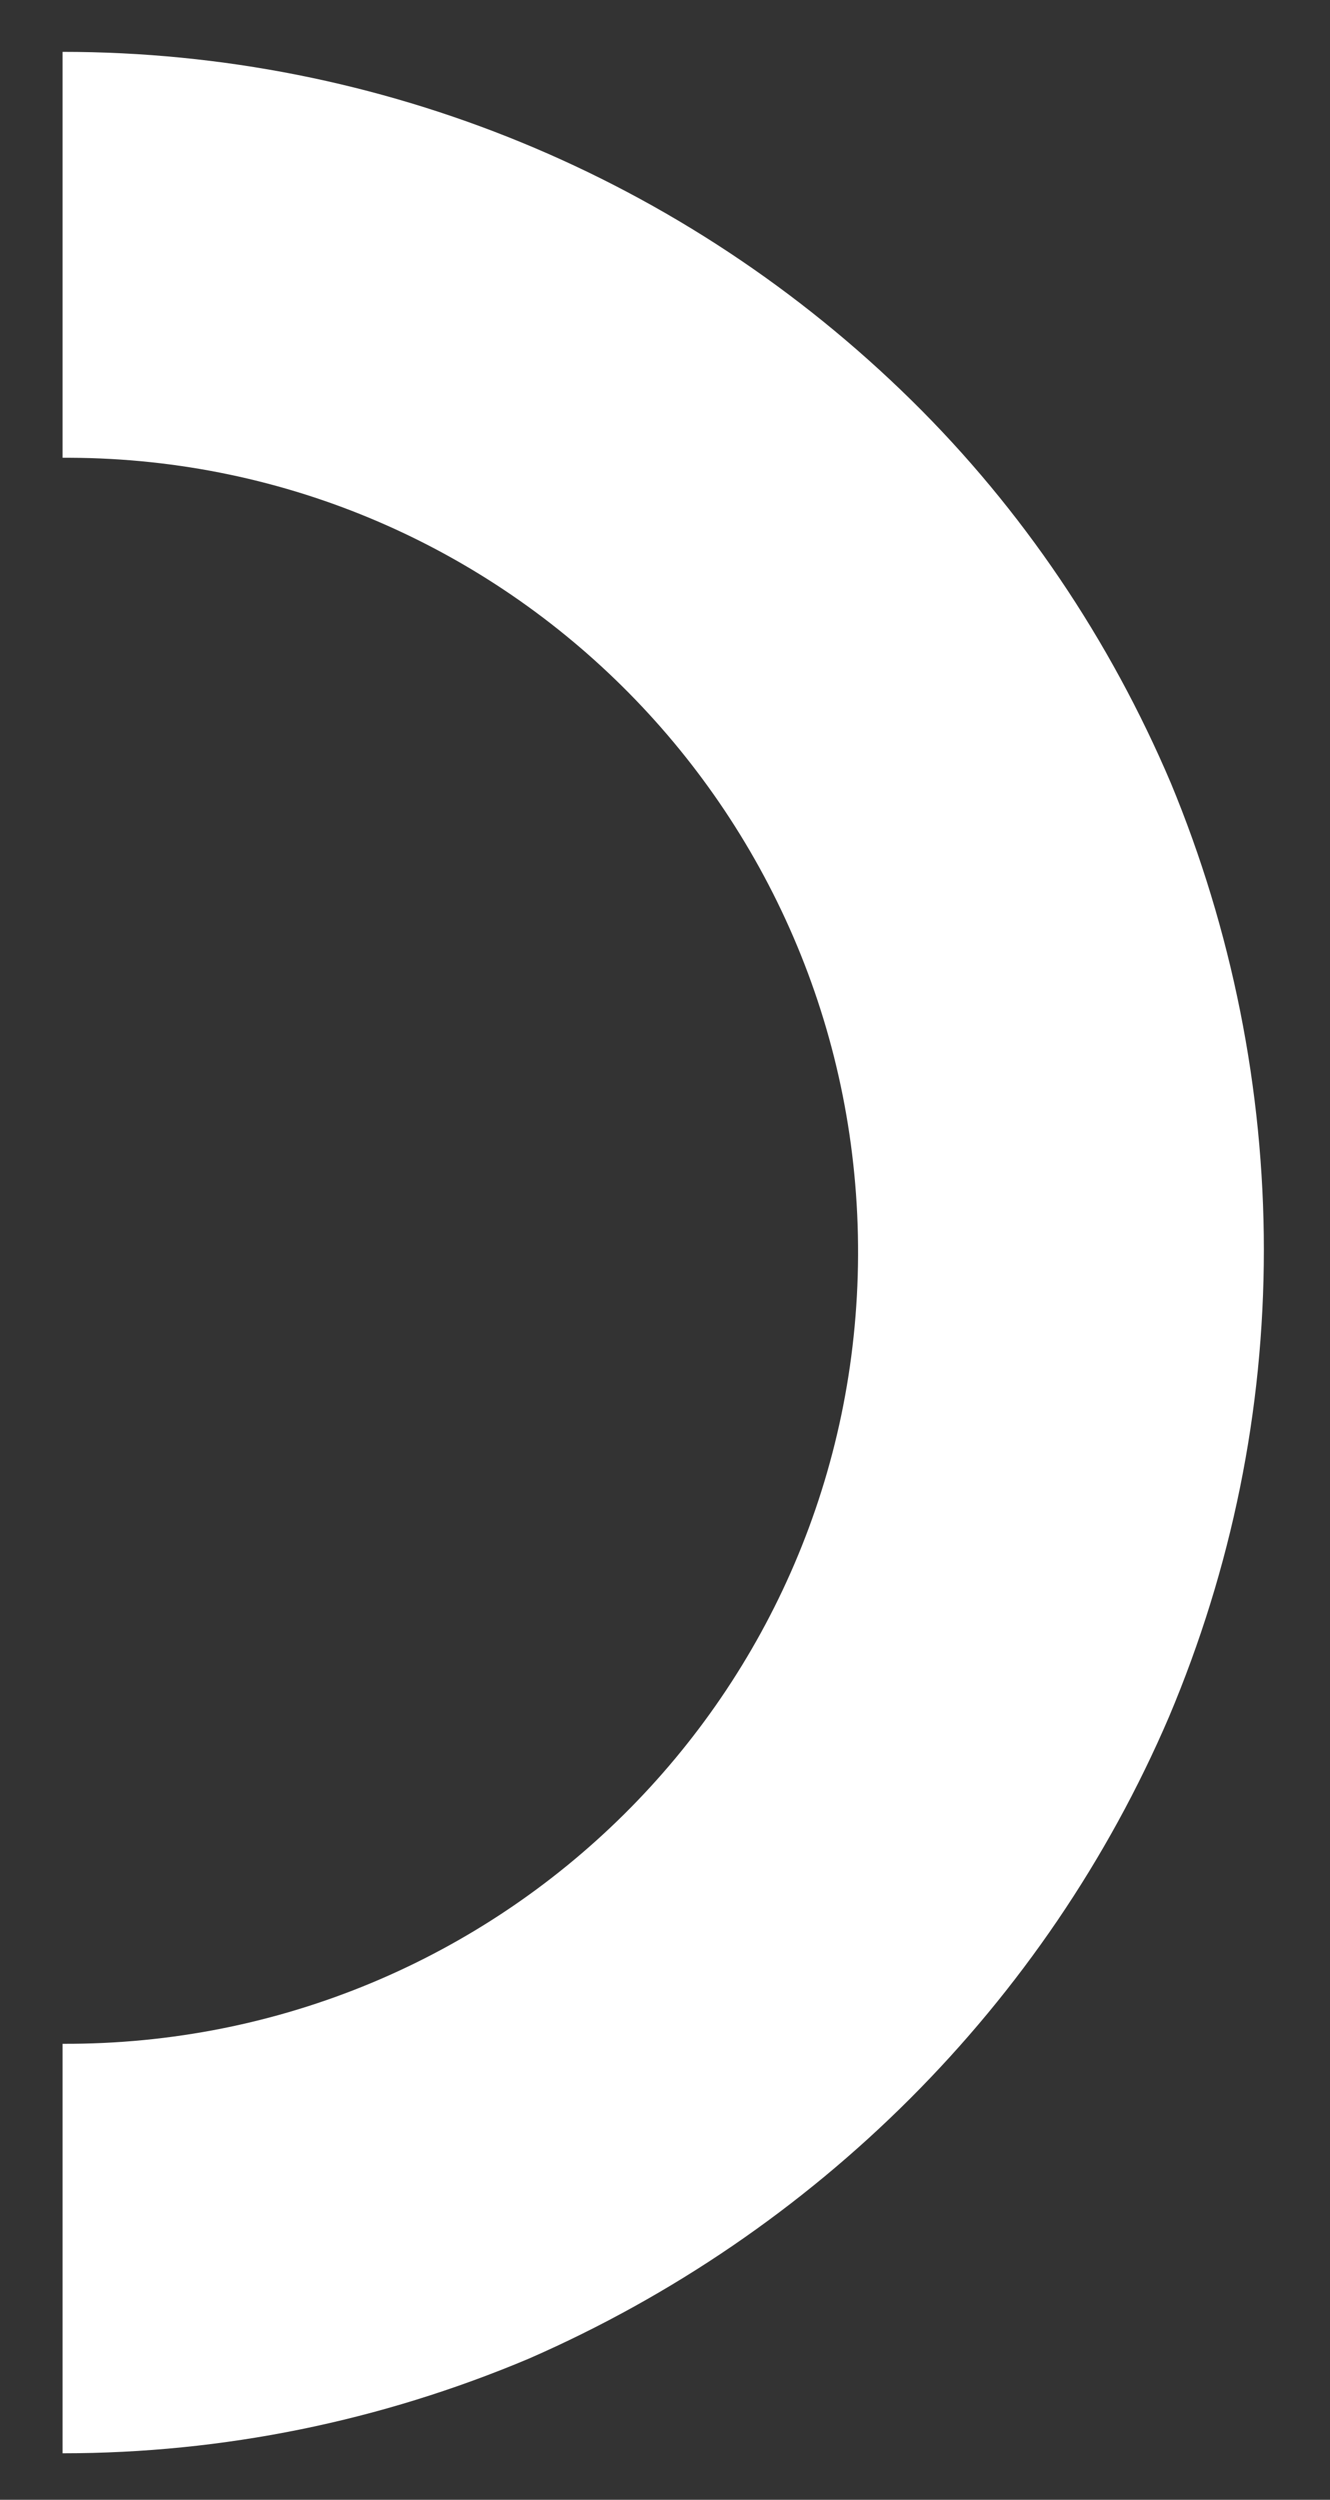 <?xml version="1.0" encoding="utf-8"?>
<!-- Generator: Adobe Illustrator 26.5.0, SVG Export Plug-In . SVG Version: 6.00 Build 0)  -->
<svg version="1.1" id="Calque_1" xmlns="http://www.w3.org/2000/svg" xmlns:xlink="http://www.w3.org/1999/xlink" x="0px" y="0px"
	 viewBox="0 0 74.4 139.8" style="enable-background:new 0 0 74.4 139.8;" xml:space="preserve">
<rect x="0" y="0" width="74.4" height="139.8" fill="#333333" stroke="none"/>
<style type="text/css">
	.st0{fill:#FFFFFF;}
</style>
<path id="Tracé_34" class="st0" d="M70.7,69.9c0,9-1.8,17.8-5.3,26.1c-6.9,16.1-19.8,28.9-35.8,35.9c-8.3,3.5-17.1,5.3-26.1,5.3
	v-22.9C28,114.4,47.9,94.7,48,70.2S28.4,25.7,3.9,25.6c-0.1,0-0.3,0-0.4,0V2.9c17.8,0,34.8,7,47.5,19.5c6.2,6.1,11.1,13.4,14.5,21.4
	C68.9,52,70.7,60.9,70.7,69.9z"/>
</svg>
